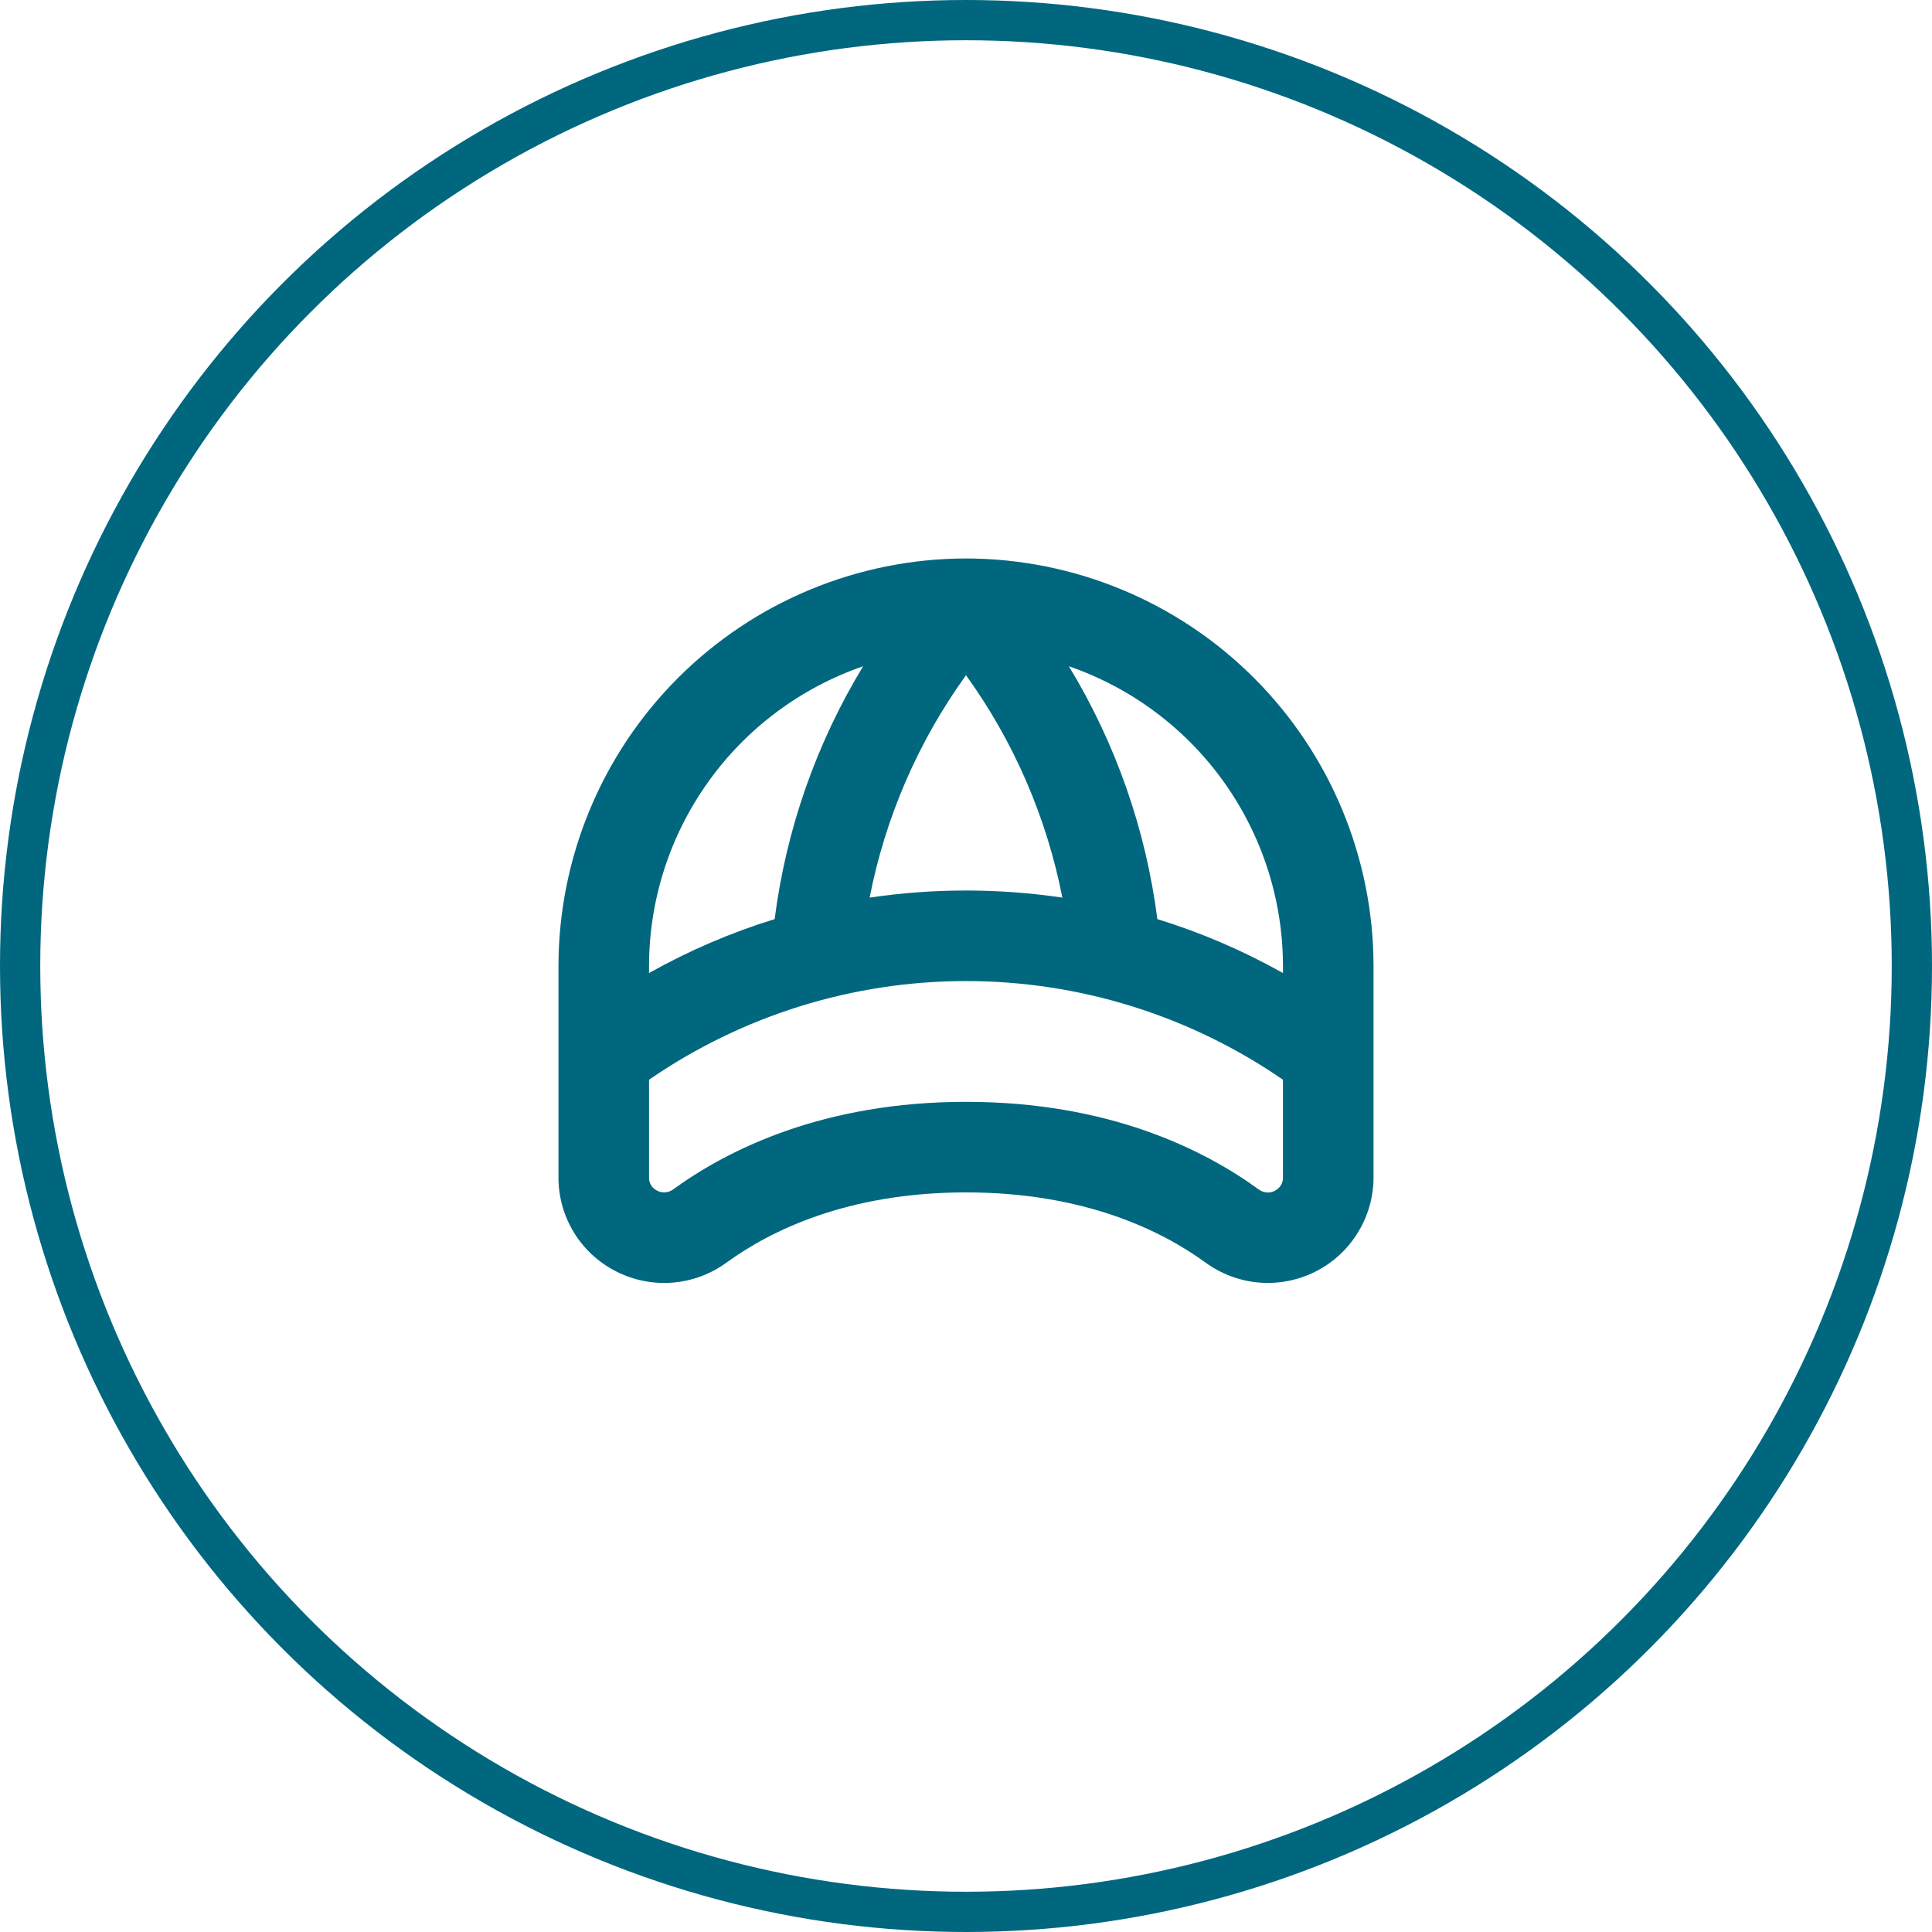 <?xml version="1.0" encoding="UTF-8"?>
<svg xmlns="http://www.w3.org/2000/svg" width="48" height="48" viewBox="0 0 48 48" fill="none">
  <circle cx="24" cy="24" r="23.5" stroke="#00677F"></circle>
  <path d="M24 13.875C21.316 13.878 18.742 14.946 16.844 16.844C14.946 18.742 13.878 21.316 13.875 24V29.25C13.874 29.734 14.007 30.209 14.259 30.621C14.512 31.034 14.874 31.368 15.306 31.587C15.739 31.808 16.224 31.905 16.709 31.866C17.194 31.828 17.658 31.655 18.051 31.368C19.144 30.573 21.064 29.625 24 29.625C26.936 29.625 28.856 30.572 29.949 31.367C30.341 31.653 30.803 31.826 31.287 31.865C31.77 31.904 32.255 31.809 32.687 31.59C33.119 31.371 33.483 31.036 33.736 30.623C33.99 30.21 34.125 29.735 34.125 29.25V24C34.122 21.316 33.054 18.742 31.156 16.844C29.258 14.946 26.684 13.878 24 13.875ZM31.875 24V24.175C30.885 23.619 29.839 23.169 28.754 22.835C28.469 20.61 27.72 18.47 26.556 16.553C28.106 17.088 29.452 18.092 30.406 19.427C31.359 20.761 31.873 22.36 31.875 24ZM26.394 22.301C24.807 22.066 23.193 22.066 21.606 22.301C21.995 20.308 22.812 18.423 24 16.776C25.188 18.423 26.004 20.308 26.394 22.301ZM21.444 16.553C20.28 18.47 19.531 20.61 19.246 22.835C18.161 23.169 17.115 23.619 16.125 24.175V24C16.127 22.36 16.641 20.761 17.595 19.427C18.548 18.092 19.894 17.088 21.444 16.553ZM31.674 29.585C31.61 29.618 31.539 29.632 31.468 29.626C31.397 29.62 31.329 29.594 31.272 29.551C29.906 28.557 27.541 27.375 24 27.375C20.459 27.375 18.094 28.557 16.728 29.548C16.671 29.591 16.603 29.617 16.532 29.623C16.461 29.629 16.39 29.615 16.327 29.582C16.264 29.552 16.212 29.505 16.176 29.446C16.14 29.387 16.122 29.319 16.125 29.25V26.826C18.441 25.229 21.187 24.374 24 24.374C26.813 24.374 29.559 25.229 31.875 26.826V29.25C31.878 29.319 31.86 29.387 31.824 29.446C31.788 29.505 31.736 29.552 31.674 29.582V29.585Z" fill="#00677F"></path>
</svg>
